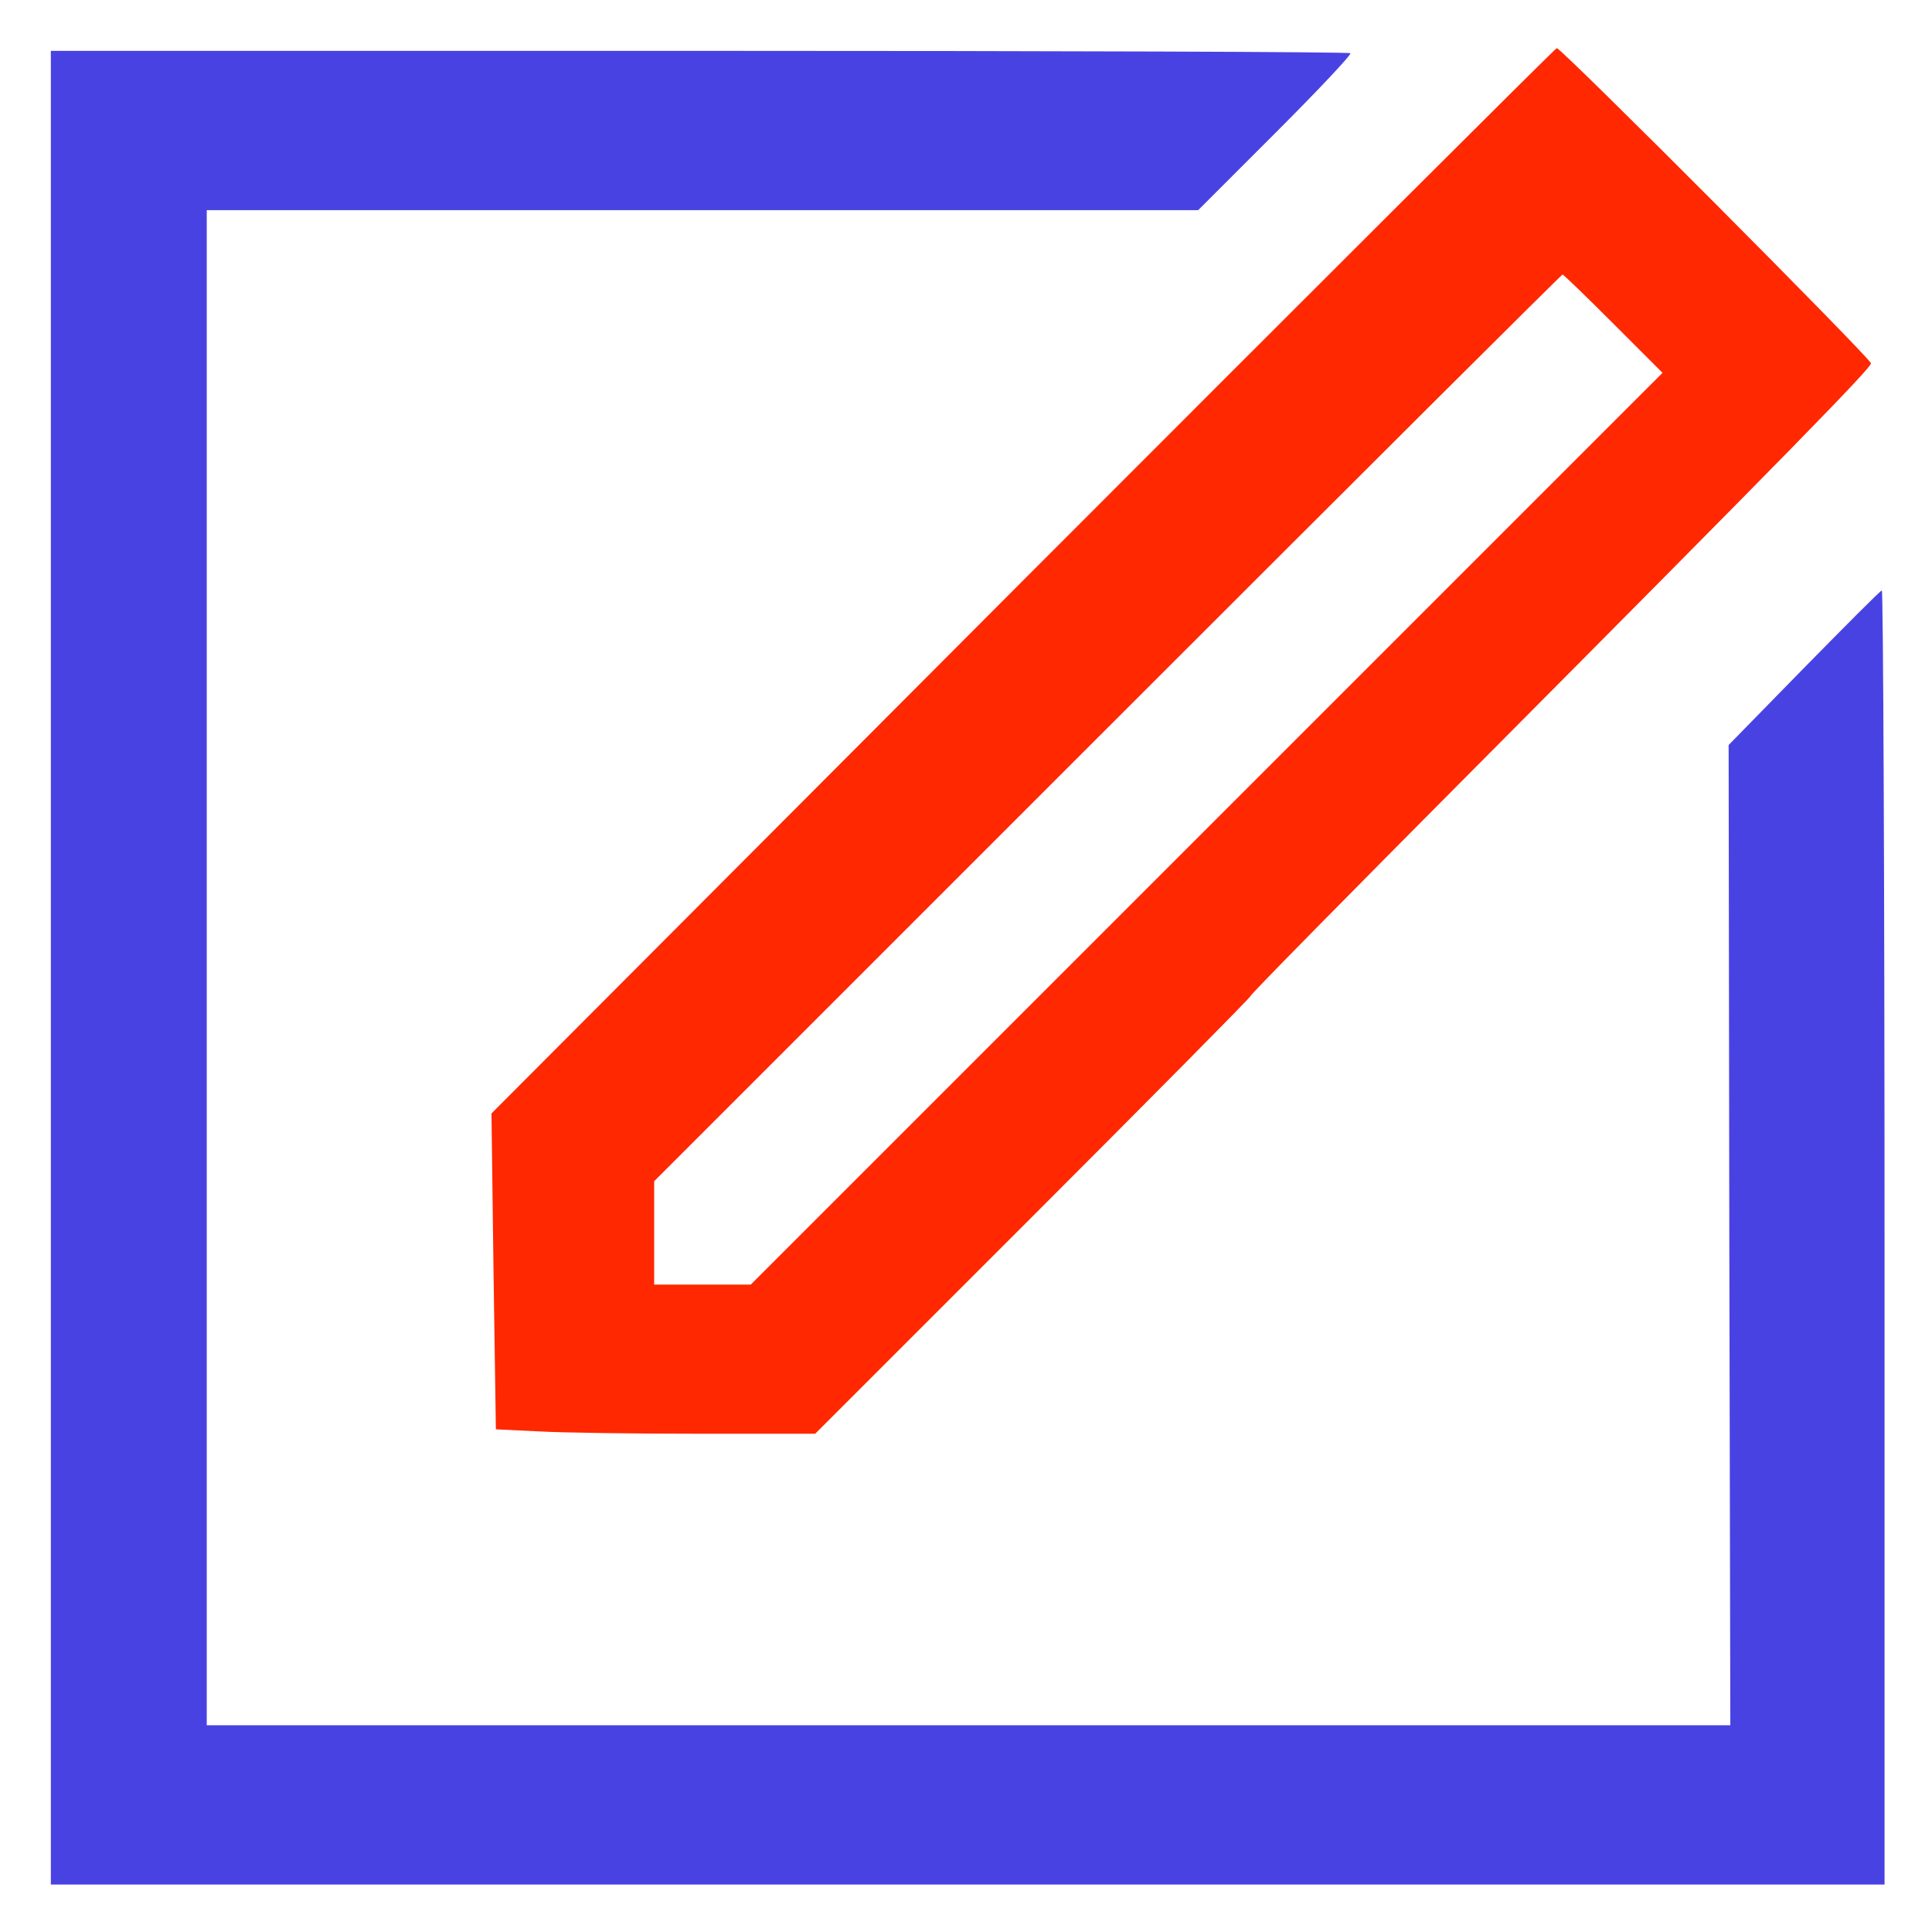 <?xml version="1.0" encoding="utf-8"?>
<svg version="1.0" xmlns="http://www.w3.org/2000/svg" width="570pt" height="570pt" viewBox="0 0 570 570" preserveAspectRatio="xMidYMid meet">
  <g transform="translate(0,570) scale(0.1,-0.1)" fill="#ff2801" stroke="none">
    <path d="M3017 3986 l-1567 -1571 6 -466 7 -466 126 -6 c69 -4 281 -7 471 -7 l345 0 643 643 c353 353 642 645 642 649 0 5 294 303 653 664 932 937 1177 1188 1177 1202 0 14 -916 933 -927 930 -5 -1 -713 -708 -1576 -1572z m1743 759 l145 -145 -1345 -1345 -1345 -1345 -142 0 -143 0 0 152 0 153 1337 1337 c736 736 1340 1338 1343 1338 3 0 70 -65 150 -145z"/>
  </g>
  <g transform="translate(0,570) scale(0.1,-0.1)" fill="#4942E3" stroke="none">
    <path d="M150 2845 l0 -2705 2705 0 2705 0 0 1911 c0 1051 -4 1909 -8 1907 -5 -1 -108 -105 -230 -229 l-222 -227 2 -1446 3 -1446 -2247 0 -2248 0 0 2235 0 2235 1463 0 1462 0 228 228 c125 125 225 231 221 235 -4 4 -868 7 -1921 7 l-1913 0 0 -2705z"/>
  </g>
</svg>